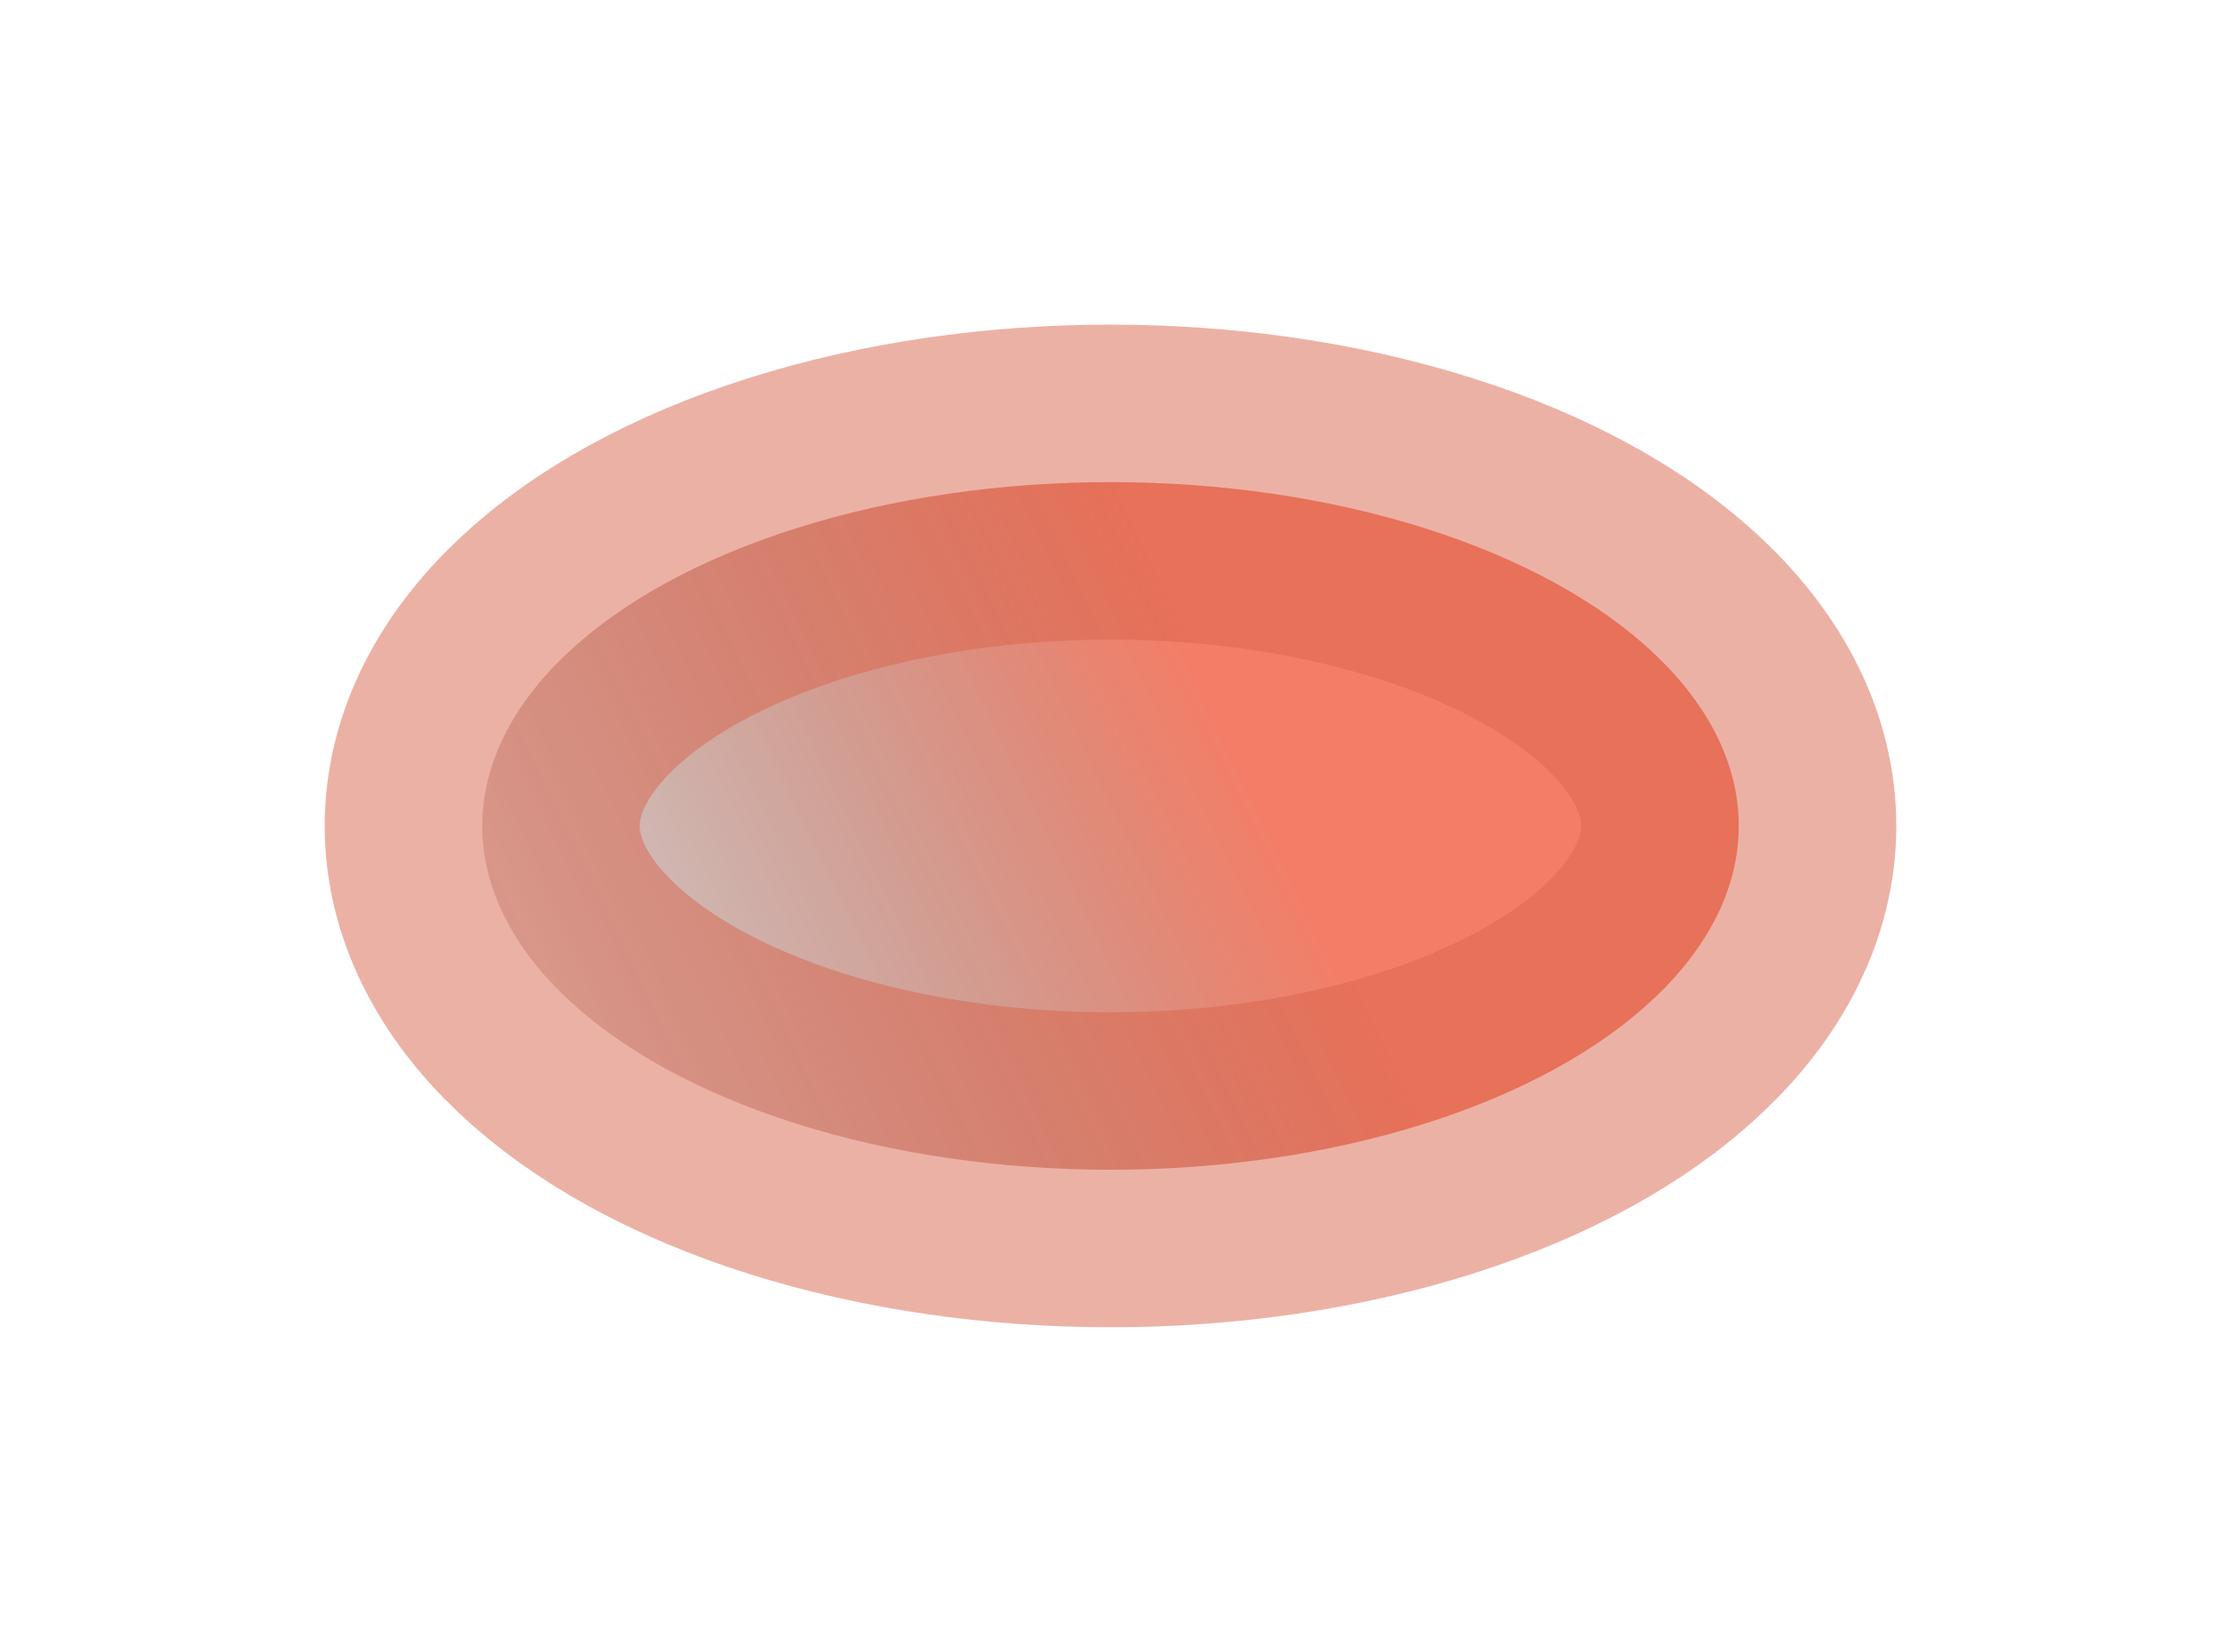 <?xml version="1.0" encoding="UTF-8"?> <svg xmlns="http://www.w3.org/2000/svg" width="2312" height="1720" viewBox="0 0 2312 1720" fill="none"><g style="mix-blend-mode:difference" opacity="0.7" filter="url(#filter0_f_126_1360)"><ellipse cx="1156" cy="860" rx="654" ry="358" fill="url(#paint0_linear_126_1360)"></ellipse><ellipse cx="1156" cy="860" rx="654" ry="358" stroke="#CB2200" stroke-opacity="0.5" stroke-width="328"></ellipse></g><defs><filter id="filter0_f_126_1360" x="0.81" y="0.81" width="2310.38" height="1718.38" filterUnits="userSpaceOnUse" color-interpolation-filters="sRGB"><feFlood flood-opacity="0" result="BackgroundImageFix"></feFlood><feBlend mode="normal" in="SourceGraphic" in2="BackgroundImageFix" result="shape"></feBlend><feGaussianBlur stdDeviation="168.595" result="effect1_foregroundBlur_126_1360"></feGaussianBlur></filter><linearGradient id="paint0_linear_126_1360" x1="1251.43" y1="693.946" x2="238.979" y2="1183.16" gradientUnits="userSpaceOnUse"><stop stop-color="#F04624"></stop><stop offset="1" stop-opacity="0"></stop></linearGradient></defs></svg> 